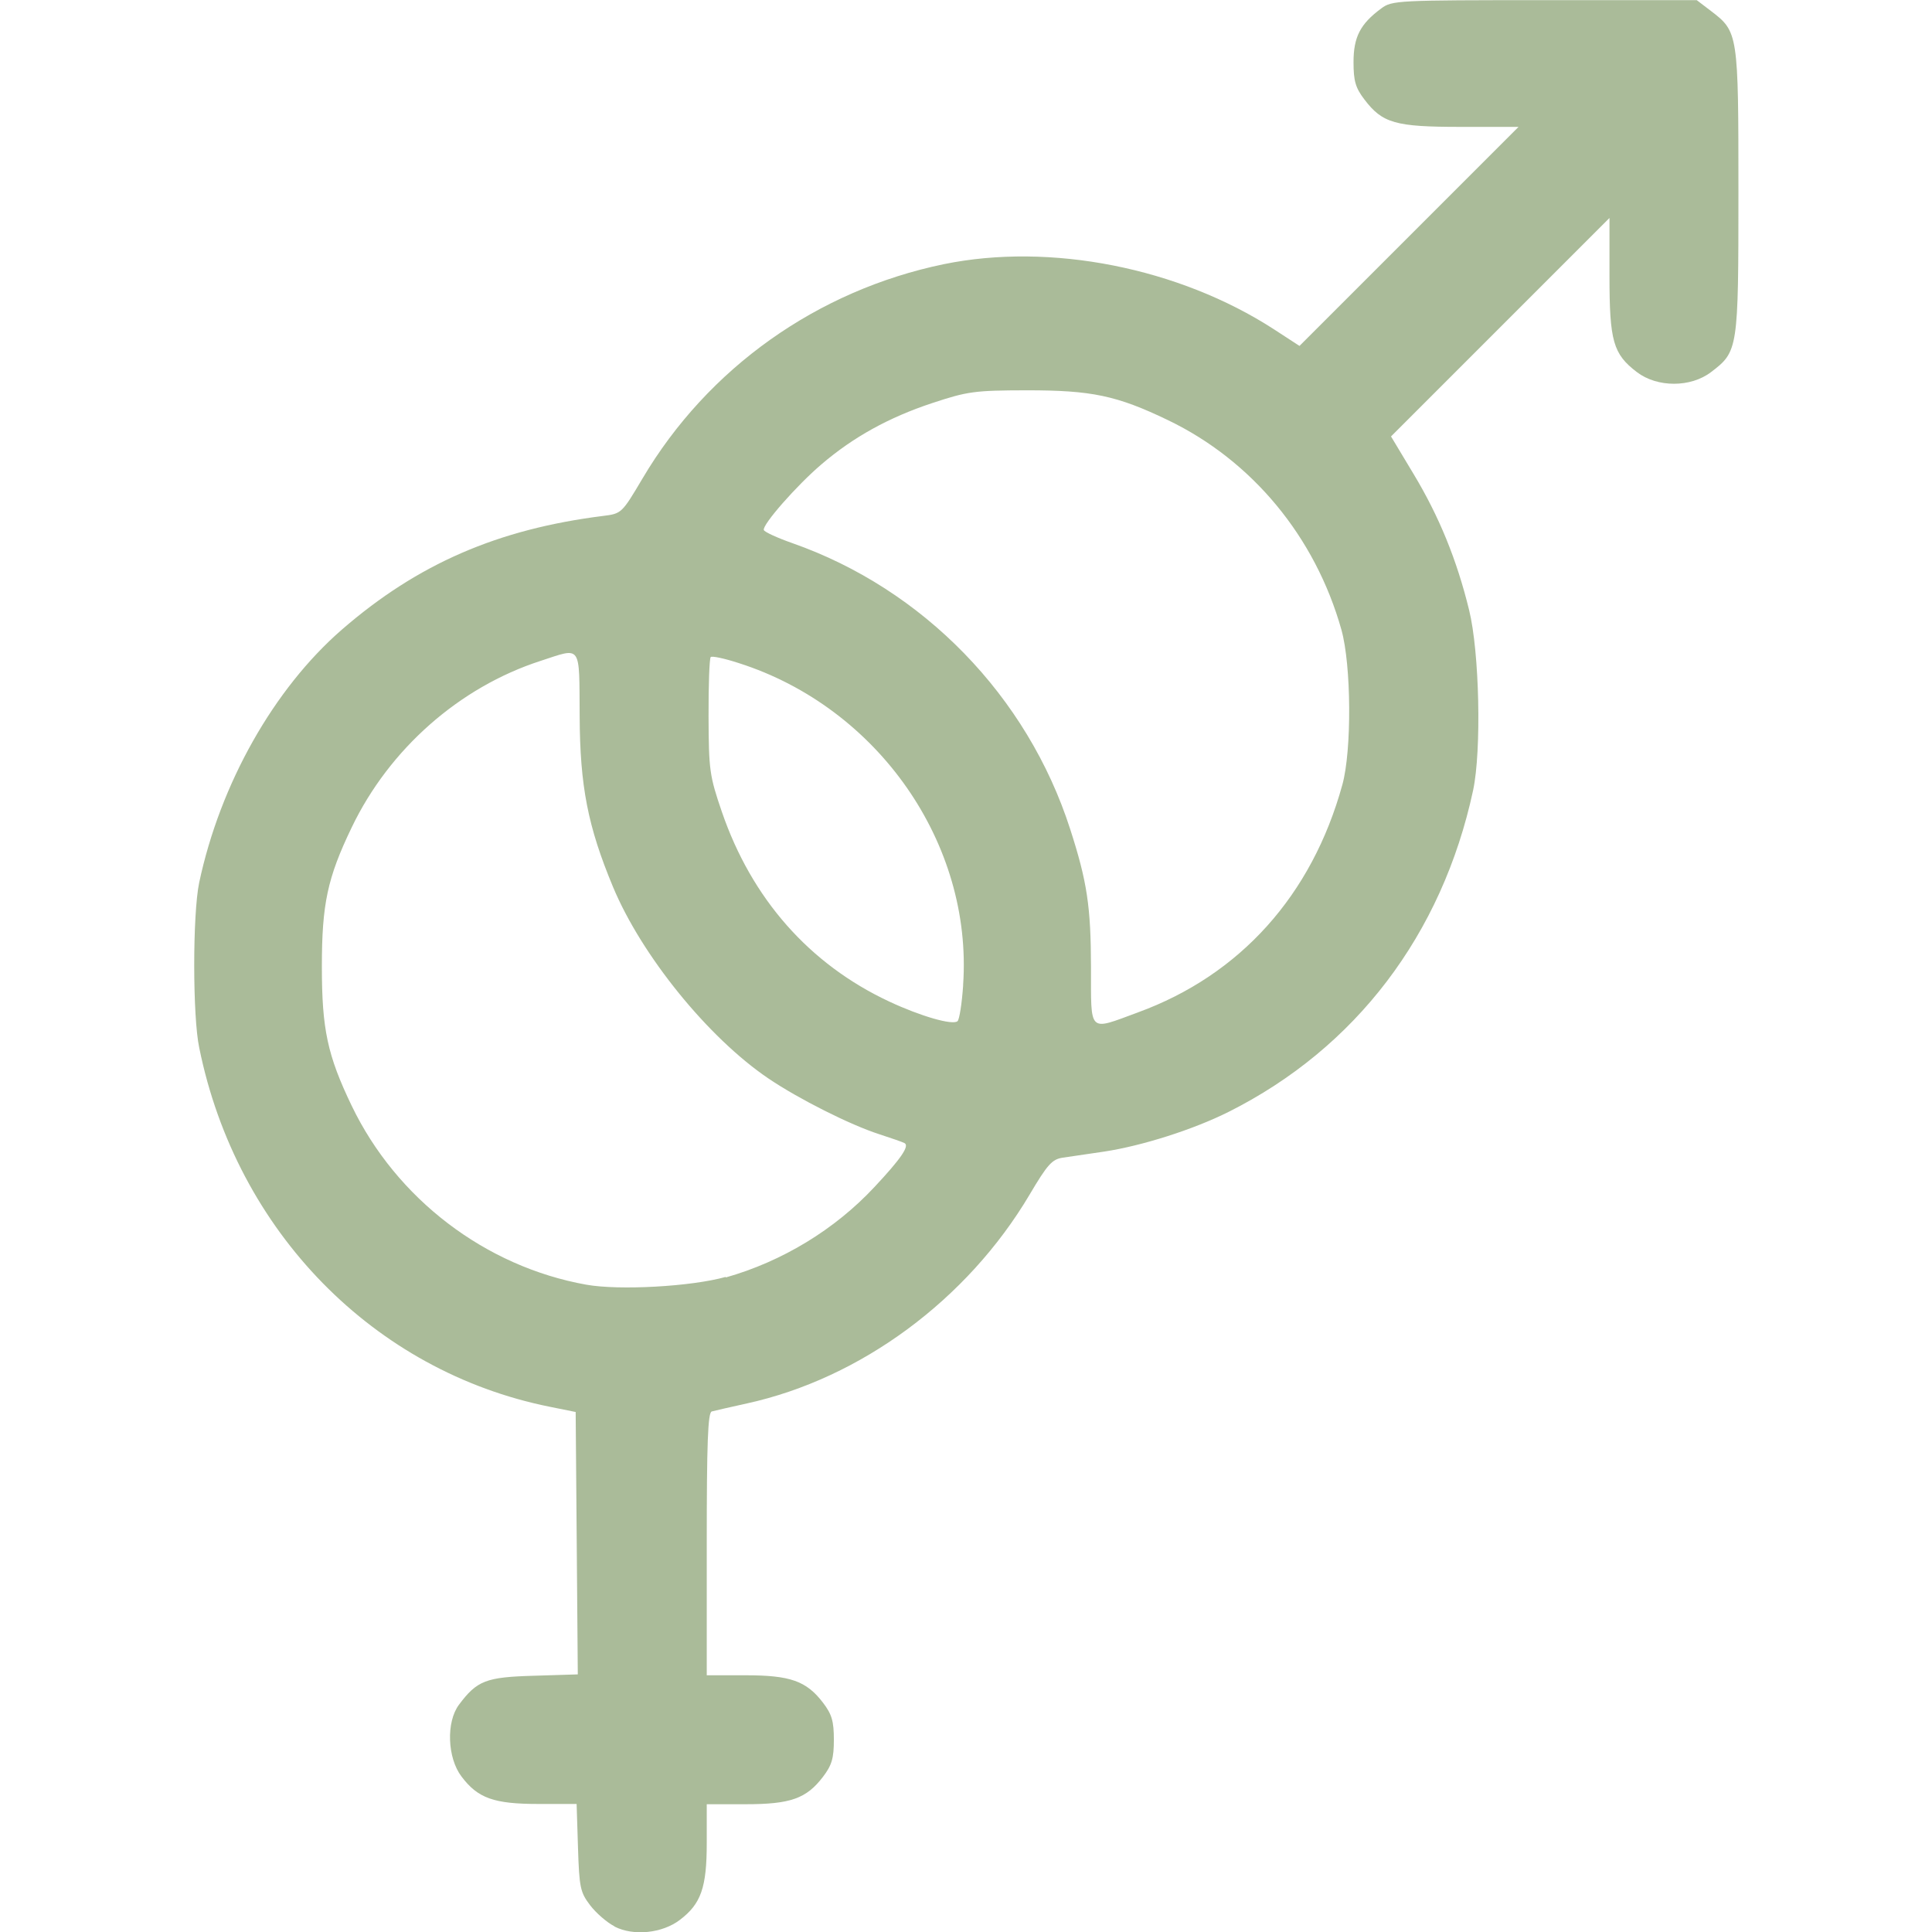 <svg version="1.1" viewBox="0 0 67.3 67.3" xmlns="http://www.w3.org/2000/svg"><title>Group</title><path d="m21.4 67.1c-.256-.131-.635-.459-.842-.73-.345-.452-.38-.618-.424-2.01l-.048-1.52h-1.33c-1.55 0-2.11-.198-2.68-.956-.494-.648-.539-1.9-.089-2.5.628-.841.94-.963 2.6-1.01l1.54-.048-.037-4.57-.037-4.57-.912-.184c-6.1-1.23-10.9-6.09-12.2-12.5-.233-1.08-.234-4.66-.002-5.76.731-3.44 2.6-6.75 4.97-8.81 2.64-2.29 5.43-3.5 9.1-3.96.642-.08.653-.091 1.37-1.3 2.28-3.86 6.1-6.56 10.5-7.47 3.71-.761 8.19.126 11.5 2.27l.888.578 7.63-7.63h-2.01c-2.28 0-2.73-.126-3.36-.956-.309-.406-.378-.643-.378-1.3 0-.873.234-1.33.966-1.87.375-.28.554-.289 5.69-.289h5.3l.496.378c.948.723.956.78.956 6.29 0 5.51-.009 5.57-.956 6.29-.708.54-1.87.54-2.58 0-.83-.633-.956-1.08-.956-3.36v-2.01l-7.61 7.61.781 1.3c.892 1.48 1.51 2.99 1.94 4.75.36 1.46.435 4.89.138 6.28-1.08 5.02-4.09 8.98-8.52 11.2-1.23.616-3.01 1.18-4.32 1.38-.556.082-1.21.178-1.45.213-.375.055-.535.233-1.16 1.29-2.17 3.66-5.88 6.4-9.84 7.27-.579.128-1.13.254-1.23.281-.136.038-.175 1.08-.175 4.62v4.57h1.35c1.56 0 2.12.197 2.7.956.308.403.378.644.378 1.29 0 .646-.071.886-.378 1.29-.579.76-1.13.956-2.7.956h-1.35v1.35c0 1.55-.197 2.12-.938 2.68-.611.466-1.61.569-2.27.234zm3.88-22.6c1.97-.558 3.8-1.67 5.18-3.15.916-.979 1.23-1.43 1.05-1.53-.058-.033-.453-.172-.878-.309-1.02-.328-2.81-1.23-3.86-1.94-2.1-1.42-4.42-4.28-5.42-6.68-.874-2.1-1.15-3.5-1.16-5.95-.017-2.53.083-2.39-1.36-1.92-2.83.916-5.27 3.07-6.58 5.8-.847 1.76-1.04 2.67-1.04 4.85s.194 3.09 1.04 4.85c1.56 3.24 4.65 5.6 8.17 6.23 1.15.206 3.67.065 4.86-.271zm8.27-10.2c.337-4.91-2.96-9.65-7.81-11.2-.495-.162-.938-.257-.983-.212-.045.045-.079.977-.075 2.07.007 1.87.035 2.07.463 3.32 1.04 3.03 3.05 5.31 5.83 6.61 1.1.514 2.21.834 2.38.684.065-.058.152-.616.195-1.24zm6.09.966c3.56-1.3 6.06-4.08 7.12-7.93.332-1.2.313-4.17-.033-5.4-.912-3.24-3.11-5.89-6.04-7.3-1.79-.861-2.66-1.04-4.92-1.04-1.82.004-2.06.037-3.3.447-1.5.497-2.74 1.18-3.85 2.13-.865.736-2.07 2.11-2.01 2.29.023.068.469.273.991.456 4.56 1.6 8.19 5.33 9.68 9.96.591 1.83.722 2.7.726 4.81.005 2.33-.112 2.22 1.63 1.58z" fill="#ab9" stroke-width=".14"/></svg>
